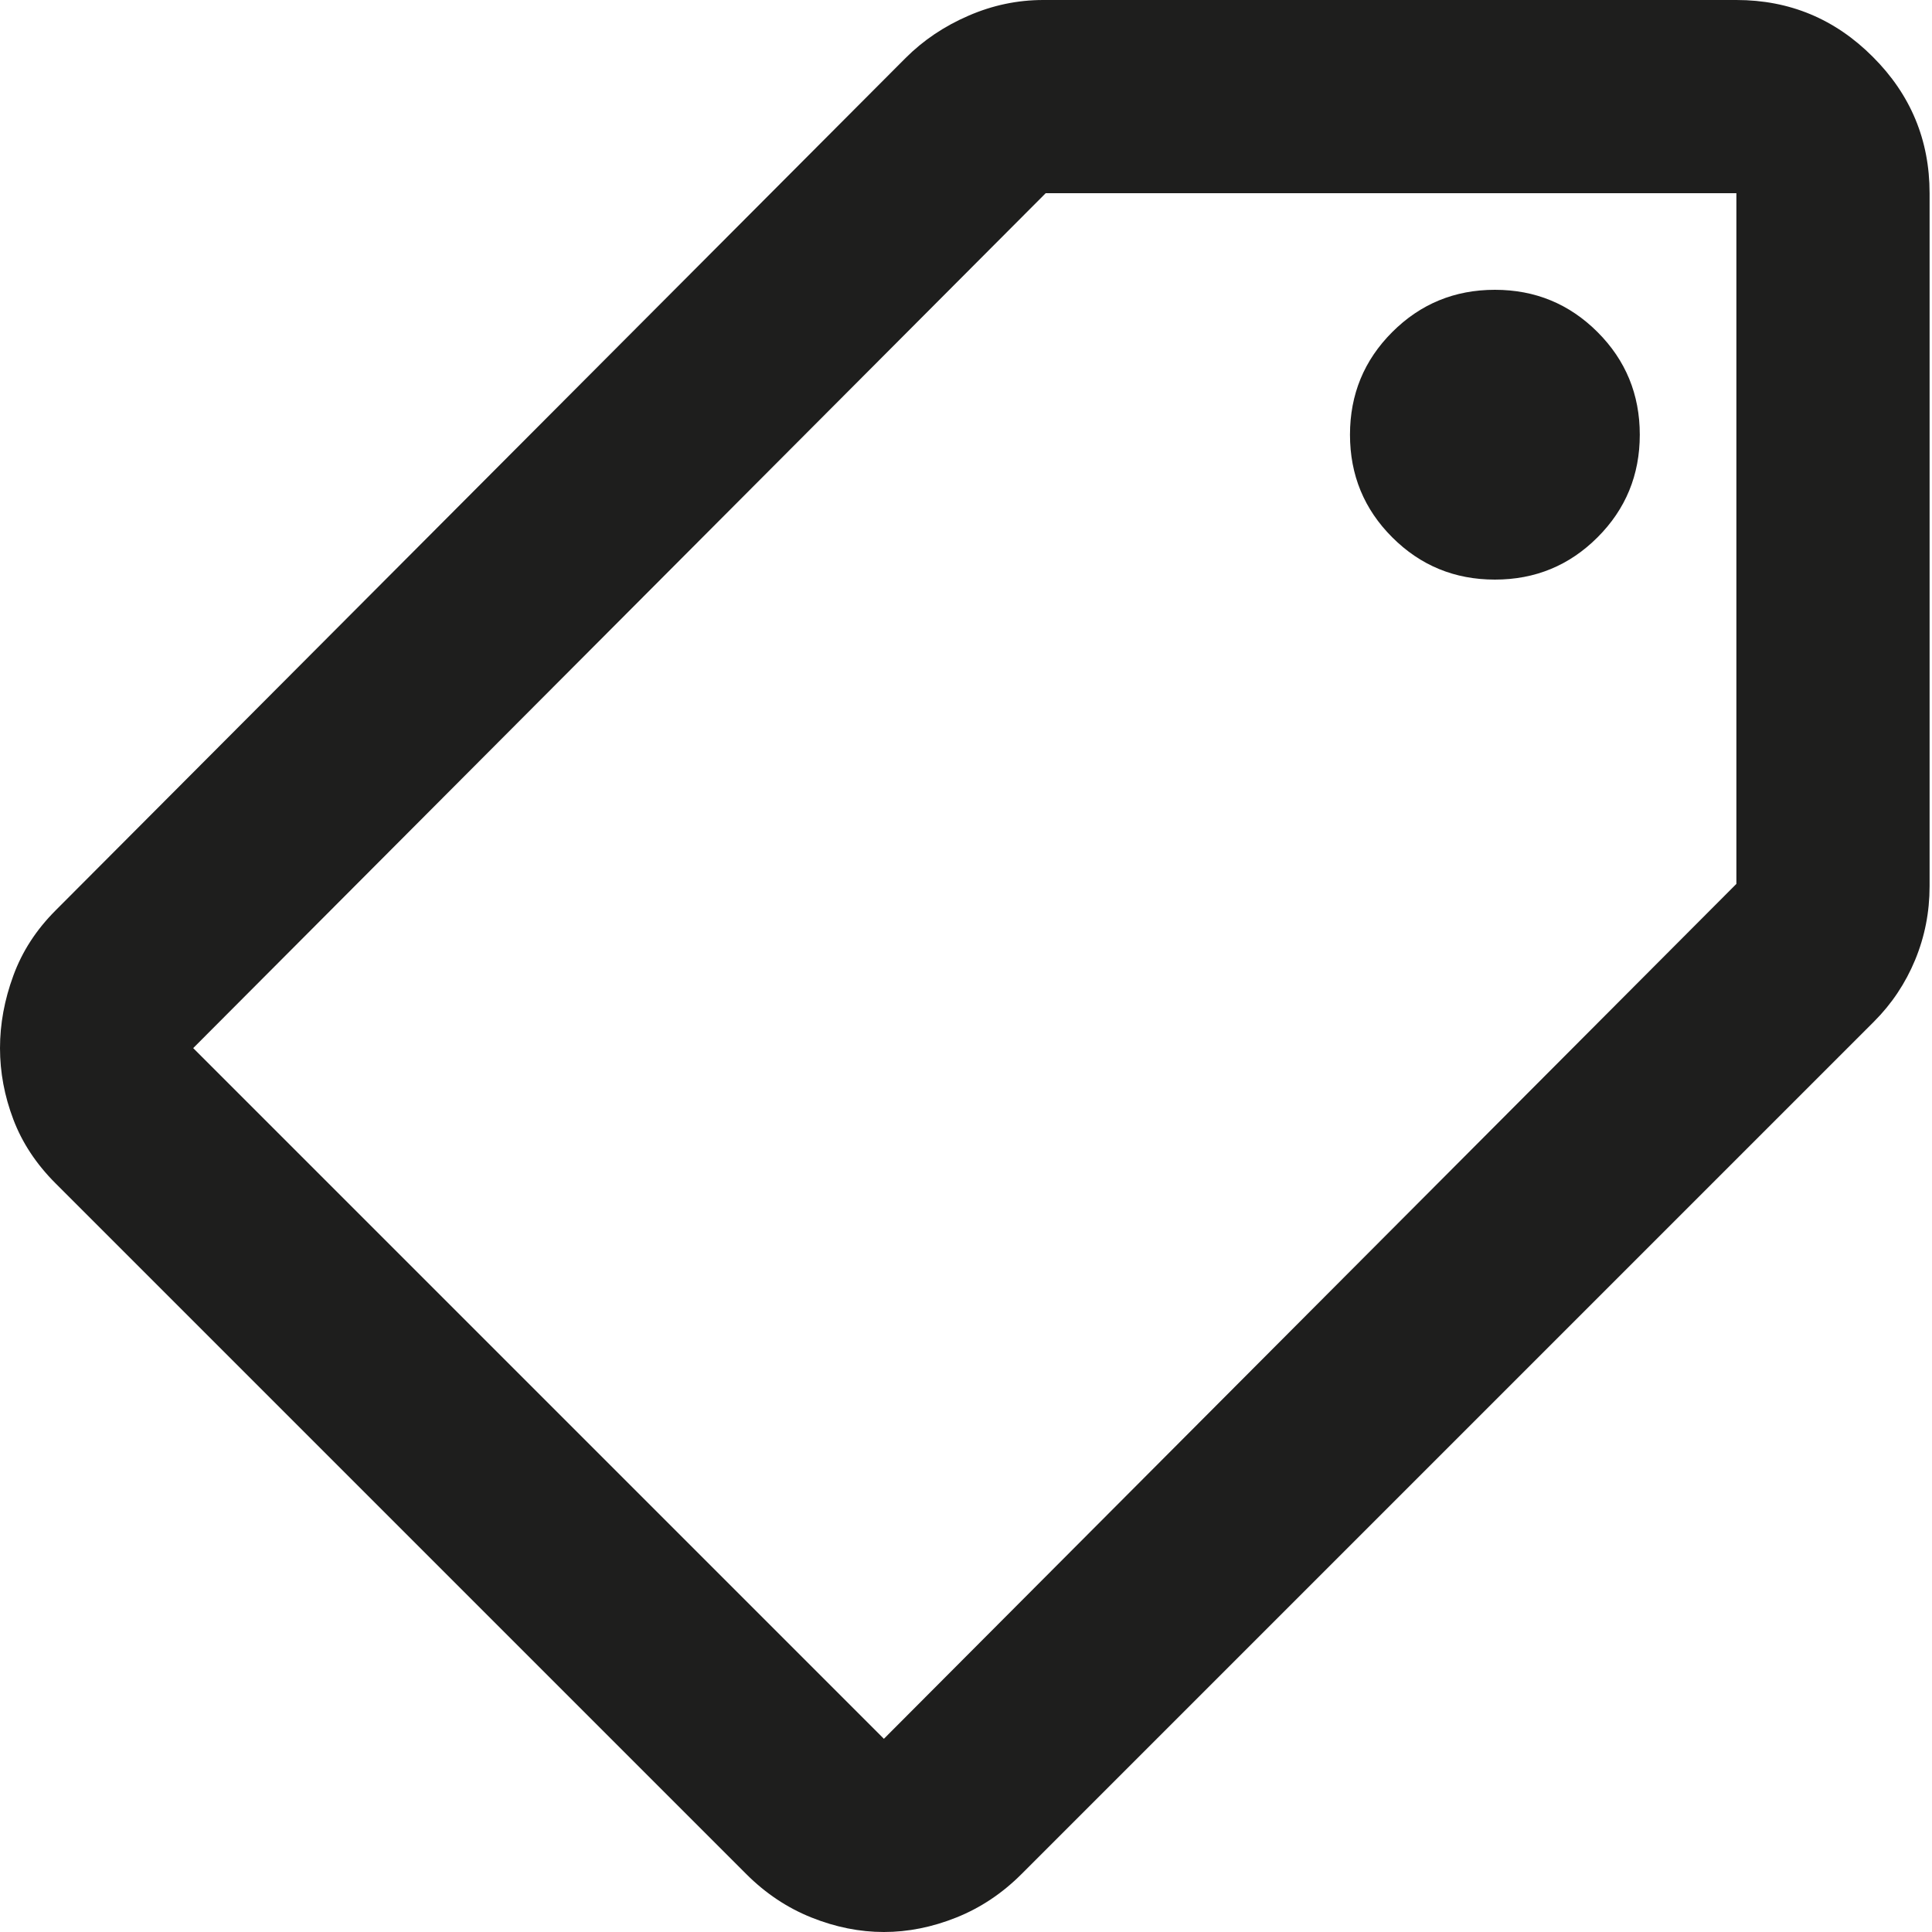 <?xml version="1.0" encoding="utf-8"?>
<svg xmlns="http://www.w3.org/2000/svg" fill="none" height="100%" overflow="visible" preserveAspectRatio="none" style="display: block;" viewBox="0 0 20 20" width="100%">
<path d="M9.15 20C8.9 20 8.65 19.95 8.4 19.85C8.15 19.75 7.925 19.6 7.725 19.4L0.575 12.25C0.375 12.05 0.229 11.829 0.138 11.588C0.046 11.346 0 11.1 0 10.85C0 10.6 0.046 10.35 0.138 10.1C0.229 9.85 0.375 9.625 0.575 9.425L9.375 0.6C9.558 0.417 9.775 0.271 10.025 0.163C10.275 0.054 10.533 0 10.8 0H17.975C18.525 0 18.996 0.196 19.387 0.588C19.779 0.979 19.975 1.45 19.975 2V9.175C19.975 9.442 19.925 9.696 19.825 9.938C19.725 10.179 19.583 10.392 19.4 10.575L10.575 19.4C10.375 19.6 10.15 19.75 9.9 19.85C9.65 19.95 9.4 20 9.15 20ZM9.15 18L17.975 9.15V2H10.825L2 10.85L9.15 18ZM15.475 6C15.892 6 16.246 5.854 16.538 5.562C16.829 5.271 16.975 4.917 16.975 4.5C16.975 4.083 16.829 3.729 16.538 3.438C16.246 3.146 15.892 3 15.475 3C15.058 3 14.704 3.146 14.412 3.438C14.121 3.729 13.975 4.083 13.975 4.5C13.975 4.917 14.121 5.271 14.412 5.562C14.704 5.854 15.058 6 15.475 6Z" fill="#030302" fill-opacity="0.89" id="Vector"/>
</svg>